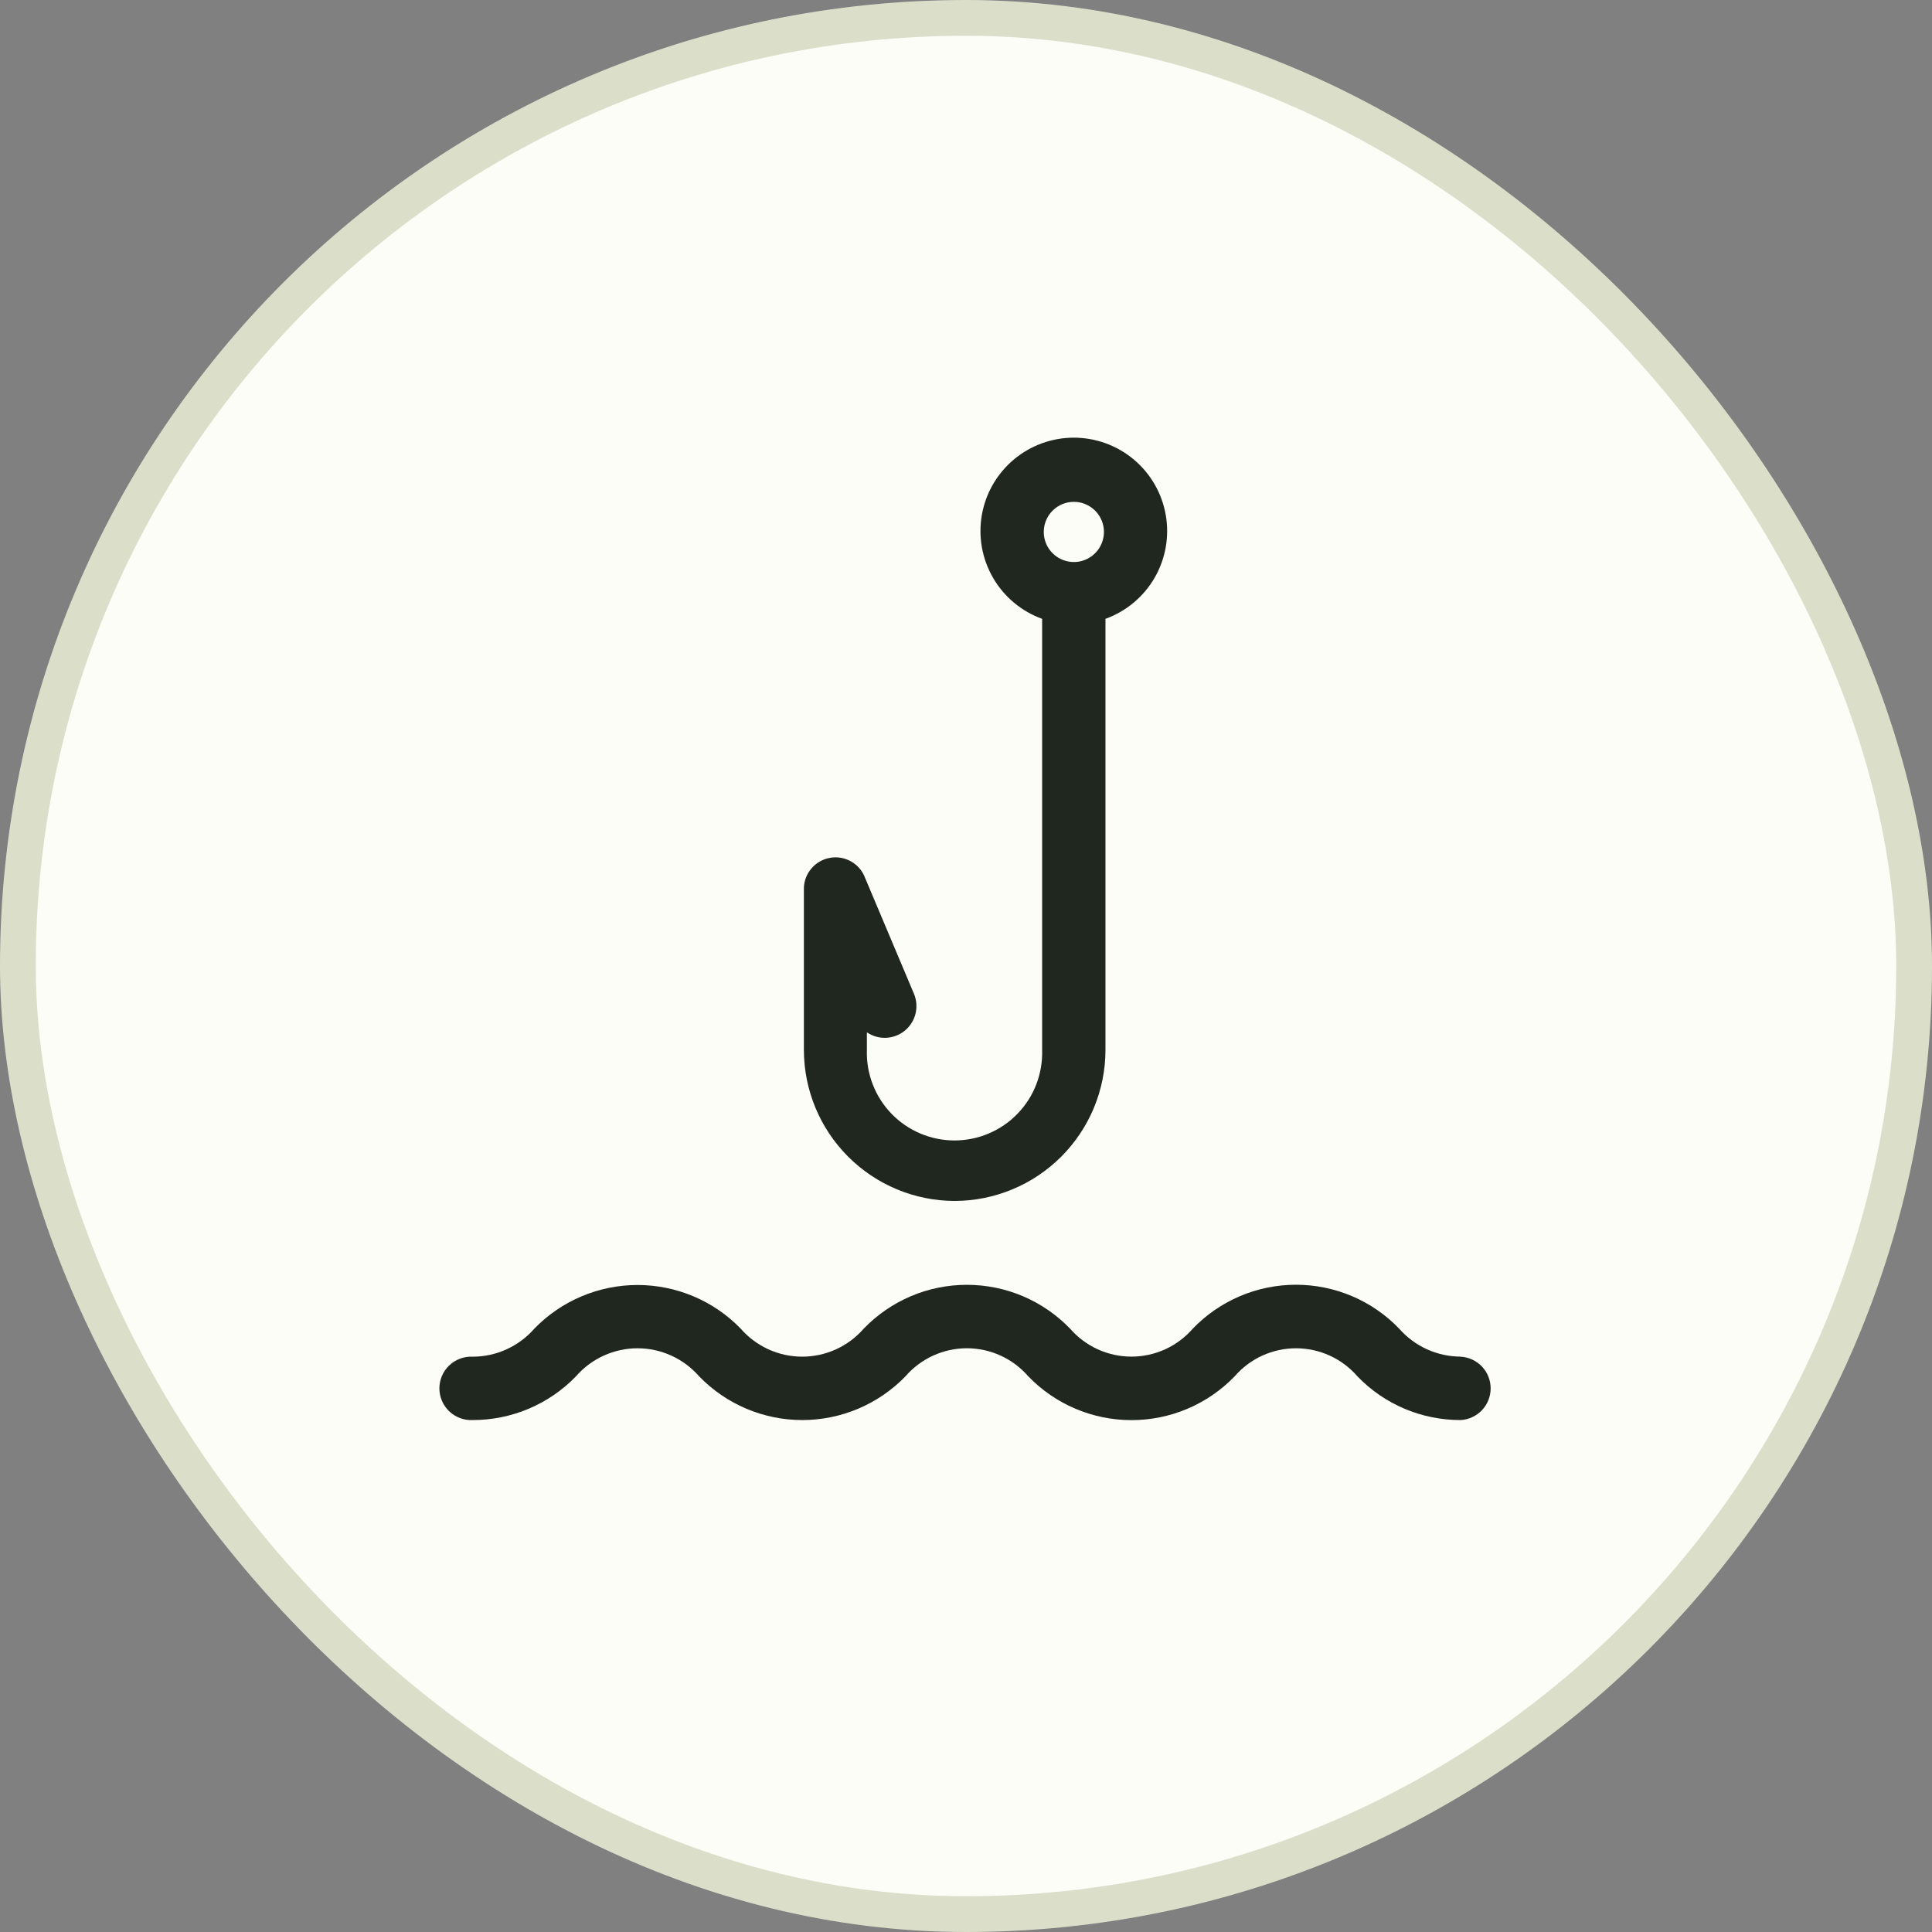 <svg width="54" height="54" viewBox="0 0 54 54" fill="none" xmlns="http://www.w3.org/2000/svg">
<rect x="0" y="0" width="54" height="54" fill="#808080" stroke="none"/>
<g clip-path="url(#clip0_1199_6238)">
<rect x="0.5" y="0.5" width="53" height="53" rx="26.5" fill="#FDFDF8" stroke="#DBDFCA"/>
<path d="M40.821 37.918C40.496 37.916 40.175 37.846 39.88 37.711C39.584 37.576 39.32 37.379 39.106 37.135C38.733 36.747 38.285 36.438 37.79 36.228C37.294 36.017 36.762 35.909 36.223 35.909C35.685 35.909 35.152 36.017 34.657 36.228C34.162 36.438 33.714 36.747 33.34 37.135C33.127 37.38 32.864 37.578 32.567 37.713C32.271 37.848 31.95 37.918 31.624 37.918C31.299 37.918 30.977 37.848 30.681 37.713C30.385 37.578 30.121 37.38 29.908 37.135C29.534 36.748 29.086 36.44 28.591 36.229C28.095 36.019 27.563 35.911 27.025 35.911C26.487 35.911 25.954 36.019 25.459 36.229C24.964 36.44 24.516 36.748 24.142 37.135C23.928 37.381 23.664 37.578 23.367 37.714C23.07 37.849 22.748 37.919 22.422 37.919C22.096 37.919 21.773 37.849 21.477 37.714C21.18 37.578 20.916 37.381 20.702 37.135C20.327 36.749 19.879 36.442 19.384 36.233C18.889 36.024 18.357 35.916 17.819 35.916C17.282 35.916 16.749 36.024 16.254 36.233C15.759 36.442 15.311 36.749 14.936 37.135C14.722 37.38 14.457 37.578 14.16 37.713C13.863 37.849 13.54 37.919 13.214 37.92C13.094 37.914 12.974 37.932 12.861 37.974C12.748 38.015 12.645 38.08 12.557 38.163C12.47 38.245 12.401 38.345 12.353 38.456C12.306 38.566 12.281 38.685 12.281 38.805C12.281 38.926 12.306 39.045 12.353 39.155C12.401 39.266 12.47 39.365 12.557 39.448C12.645 39.531 12.748 39.595 12.861 39.637C12.974 39.679 13.094 39.697 13.214 39.691C13.752 39.691 14.284 39.584 14.78 39.374C15.275 39.164 15.723 38.857 16.097 38.47C16.311 38.224 16.576 38.026 16.873 37.891C17.17 37.755 17.492 37.685 17.819 37.685C18.146 37.685 18.468 37.755 18.766 37.891C19.063 38.026 19.327 38.224 19.542 38.47C19.916 38.856 20.364 39.163 20.859 39.373C21.354 39.583 21.887 39.691 22.424 39.691C22.962 39.691 23.494 39.583 23.99 39.373C24.485 39.163 24.933 38.856 25.307 38.47C25.52 38.224 25.784 38.026 26.08 37.89C26.377 37.755 26.699 37.684 27.025 37.684C27.351 37.684 27.673 37.755 27.969 37.89C28.266 38.026 28.529 38.224 28.742 38.47C29.116 38.857 29.564 39.165 30.06 39.375C30.555 39.585 31.087 39.693 31.625 39.693C32.163 39.693 32.696 39.585 33.191 39.375C33.686 39.165 34.134 38.857 34.508 38.47C34.721 38.224 34.984 38.026 35.281 37.89C35.577 37.755 35.899 37.685 36.224 37.685C36.55 37.685 36.872 37.755 37.168 37.89C37.465 38.026 37.728 38.224 37.941 38.47C38.314 38.858 38.762 39.165 39.258 39.375C39.753 39.585 40.286 39.692 40.824 39.691C41.051 39.679 41.264 39.58 41.421 39.416C41.577 39.251 41.664 39.032 41.664 38.805C41.664 38.578 41.577 38.36 41.421 38.195C41.264 38.03 41.051 37.932 40.824 37.92L40.821 37.918Z" fill="#20271E"/>
<path d="M26.678 33.567C27.796 33.566 28.869 33.121 29.66 32.331C30.451 31.54 30.897 30.468 30.898 29.349V17.297C31.476 17.088 31.962 16.683 32.27 16.152C32.578 15.621 32.689 14.998 32.583 14.393C32.477 13.788 32.162 13.24 31.692 12.845C31.222 12.45 30.627 12.233 30.013 12.233C29.399 12.233 28.805 12.45 28.335 12.845C27.865 13.24 27.549 13.788 27.443 14.393C27.338 14.998 27.448 15.621 27.757 16.152C28.065 16.683 28.55 17.088 29.128 17.297V29.349C29.138 29.677 29.082 30.004 28.964 30.31C28.846 30.616 28.667 30.895 28.438 31.131C28.21 31.367 27.936 31.554 27.634 31.682C27.332 31.81 27.007 31.876 26.679 31.876C26.351 31.876 26.026 31.81 25.723 31.682C25.421 31.554 25.148 31.367 24.919 31.131C24.691 30.895 24.512 30.616 24.394 30.31C24.275 30.004 24.219 29.677 24.23 29.349V28.854C24.387 28.961 24.575 29.015 24.765 29.007C24.956 28.999 25.138 28.93 25.286 28.81C25.434 28.69 25.54 28.525 25.587 28.341C25.634 28.156 25.621 27.961 25.549 27.785L24.15 24.467C24.066 24.289 23.924 24.144 23.747 24.056C23.571 23.968 23.37 23.941 23.176 23.981C22.983 24.02 22.808 24.123 22.68 24.273C22.552 24.423 22.477 24.611 22.469 24.808V29.349C22.471 30.465 22.914 31.536 23.703 32.326C24.492 33.117 25.561 33.563 26.678 33.567ZM30.012 14.027C30.179 14.026 30.341 14.075 30.48 14.168C30.619 14.26 30.727 14.391 30.791 14.545C30.855 14.699 30.872 14.868 30.839 15.031C30.807 15.194 30.727 15.345 30.609 15.462C30.491 15.58 30.341 15.66 30.178 15.693C30.015 15.725 29.845 15.708 29.692 15.644C29.538 15.58 29.407 15.472 29.314 15.333C29.222 15.195 29.173 15.032 29.174 14.865C29.174 14.643 29.263 14.43 29.42 14.273C29.577 14.116 29.79 14.027 30.012 14.027Z" fill="#20271E"/>
</g>
<defs>
<clipPath id="clip0_1199_6238">
<rect width="54" height="54" fill="white"/>
</clipPath>
</defs>
</svg>
